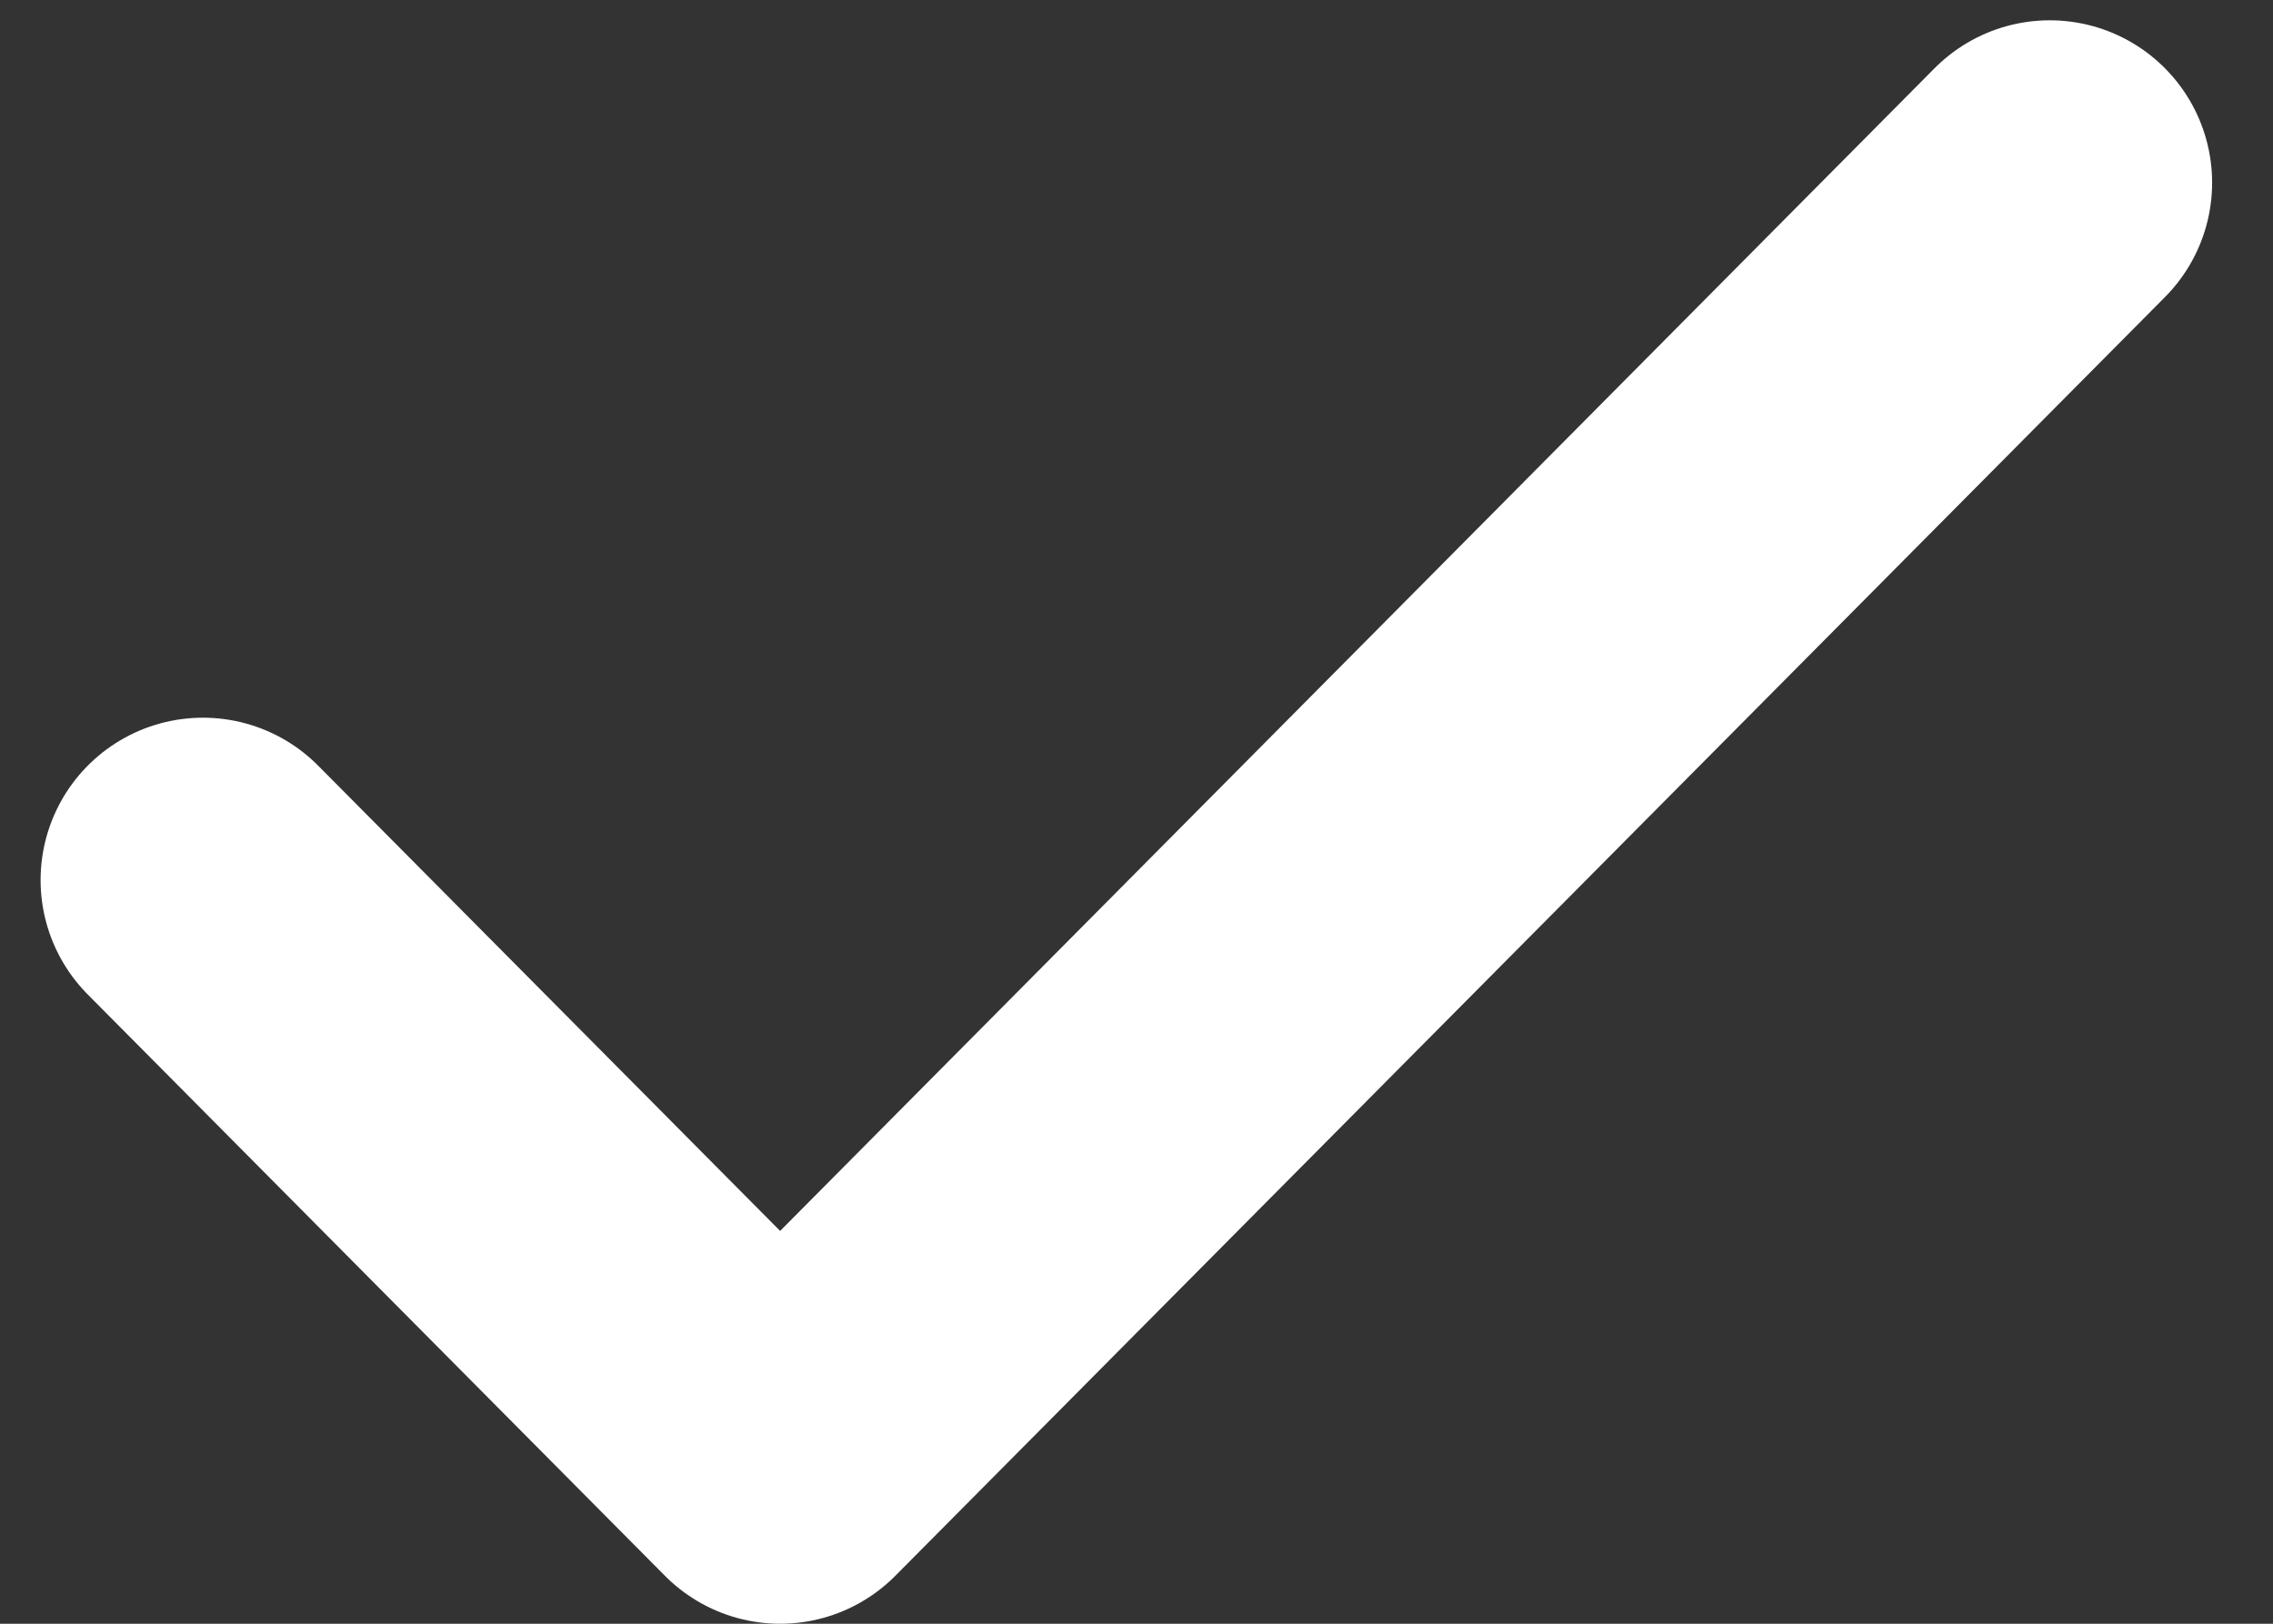 <svg width="14" height="10" viewBox="0 0 14 10" fill="none" xmlns="http://www.w3.org/2000/svg">
<rect x="0" y="0" width="14" height="10" fill="#333333" stroke="none"/>
<path d="M12.625 1.125L4.805 9L1.25 5.42" stroke="white" stroke-width="2" stroke-linecap="round" stroke-linejoin="round"/>
</svg>
